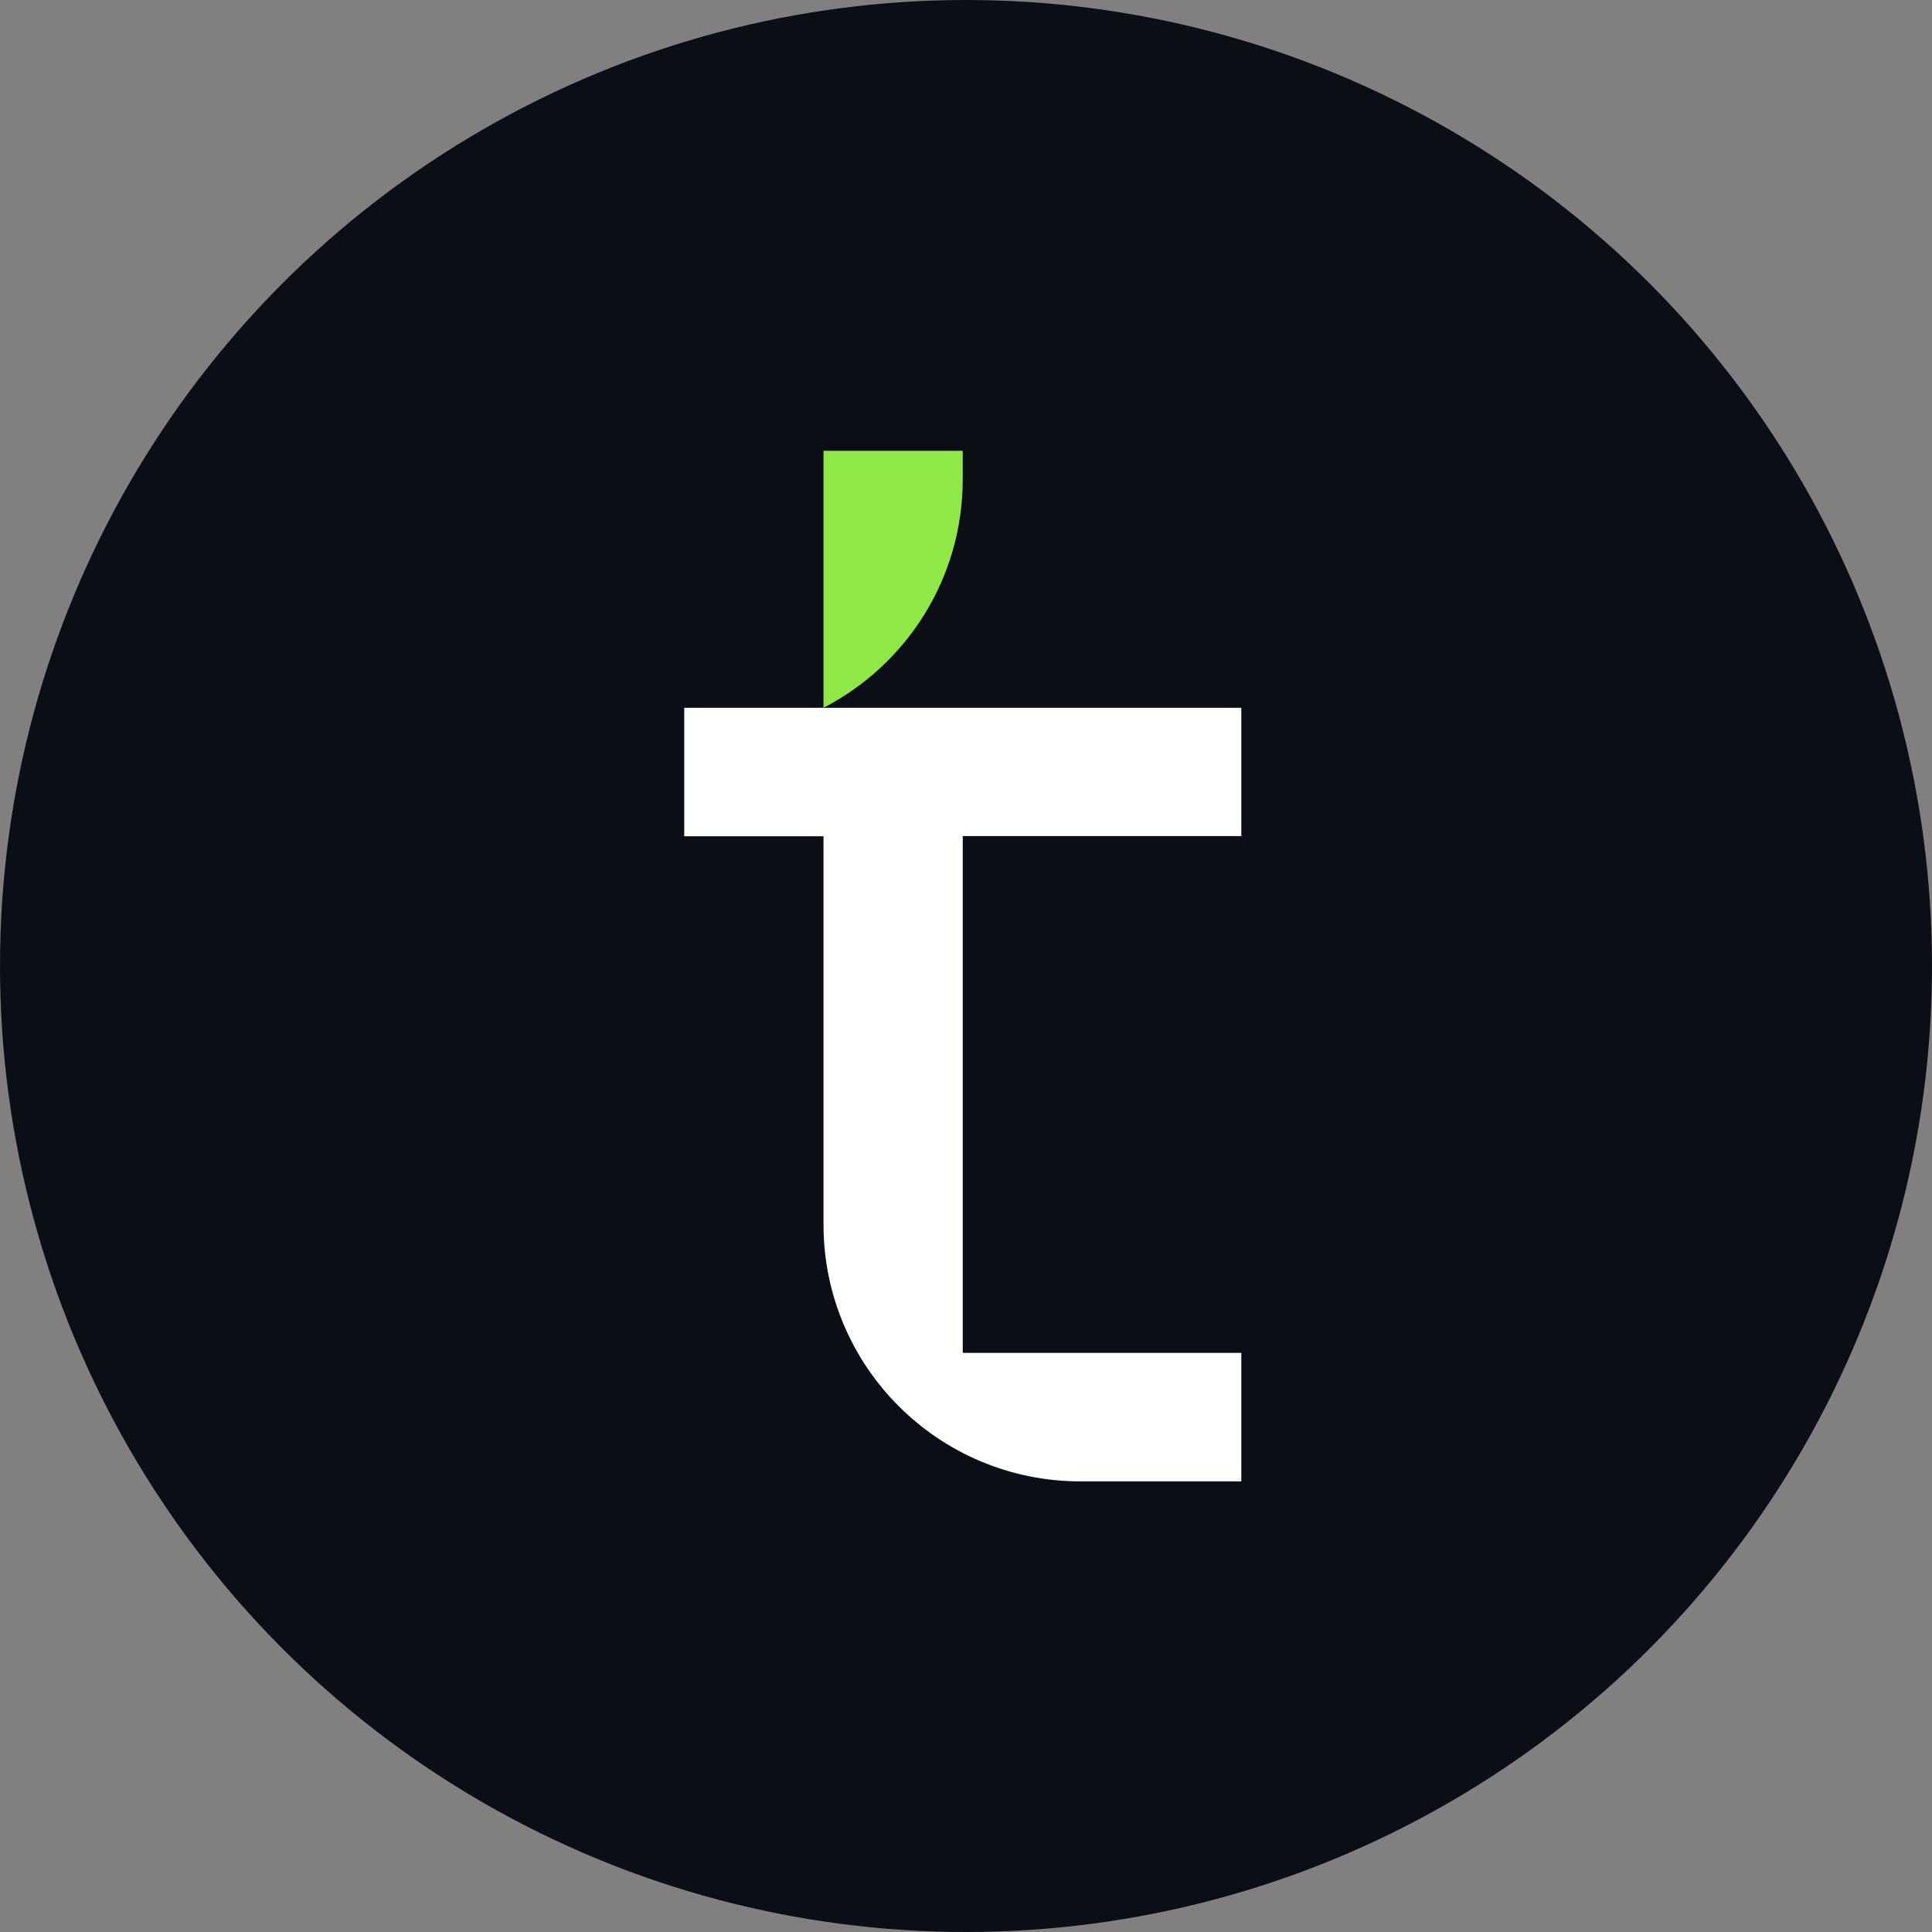 <svg width="32" height="32" viewBox="0 0 32 32" fill="none" xmlns="http://www.w3.org/2000/svg">
<rect x="0" y="0" width="32" height="32" fill="#808080" stroke="none"/>
<circle cx="16" cy="16" r="16" fill="#0B0E16"/>
<path d="M20.56 11.72V13.848H15.946V22.408H20.56V24.536H17.893C15.544 24.536 13.64 22.632 13.64 20.283V13.851H11.333V11.723H20.56V11.72Z" fill="white"/>
<path d="M13.64 7.467H15.946V7.939C15.946 9.587 15.01 11.016 13.64 11.723V7.469V7.467Z" fill="#8FE848"/>
</svg>
